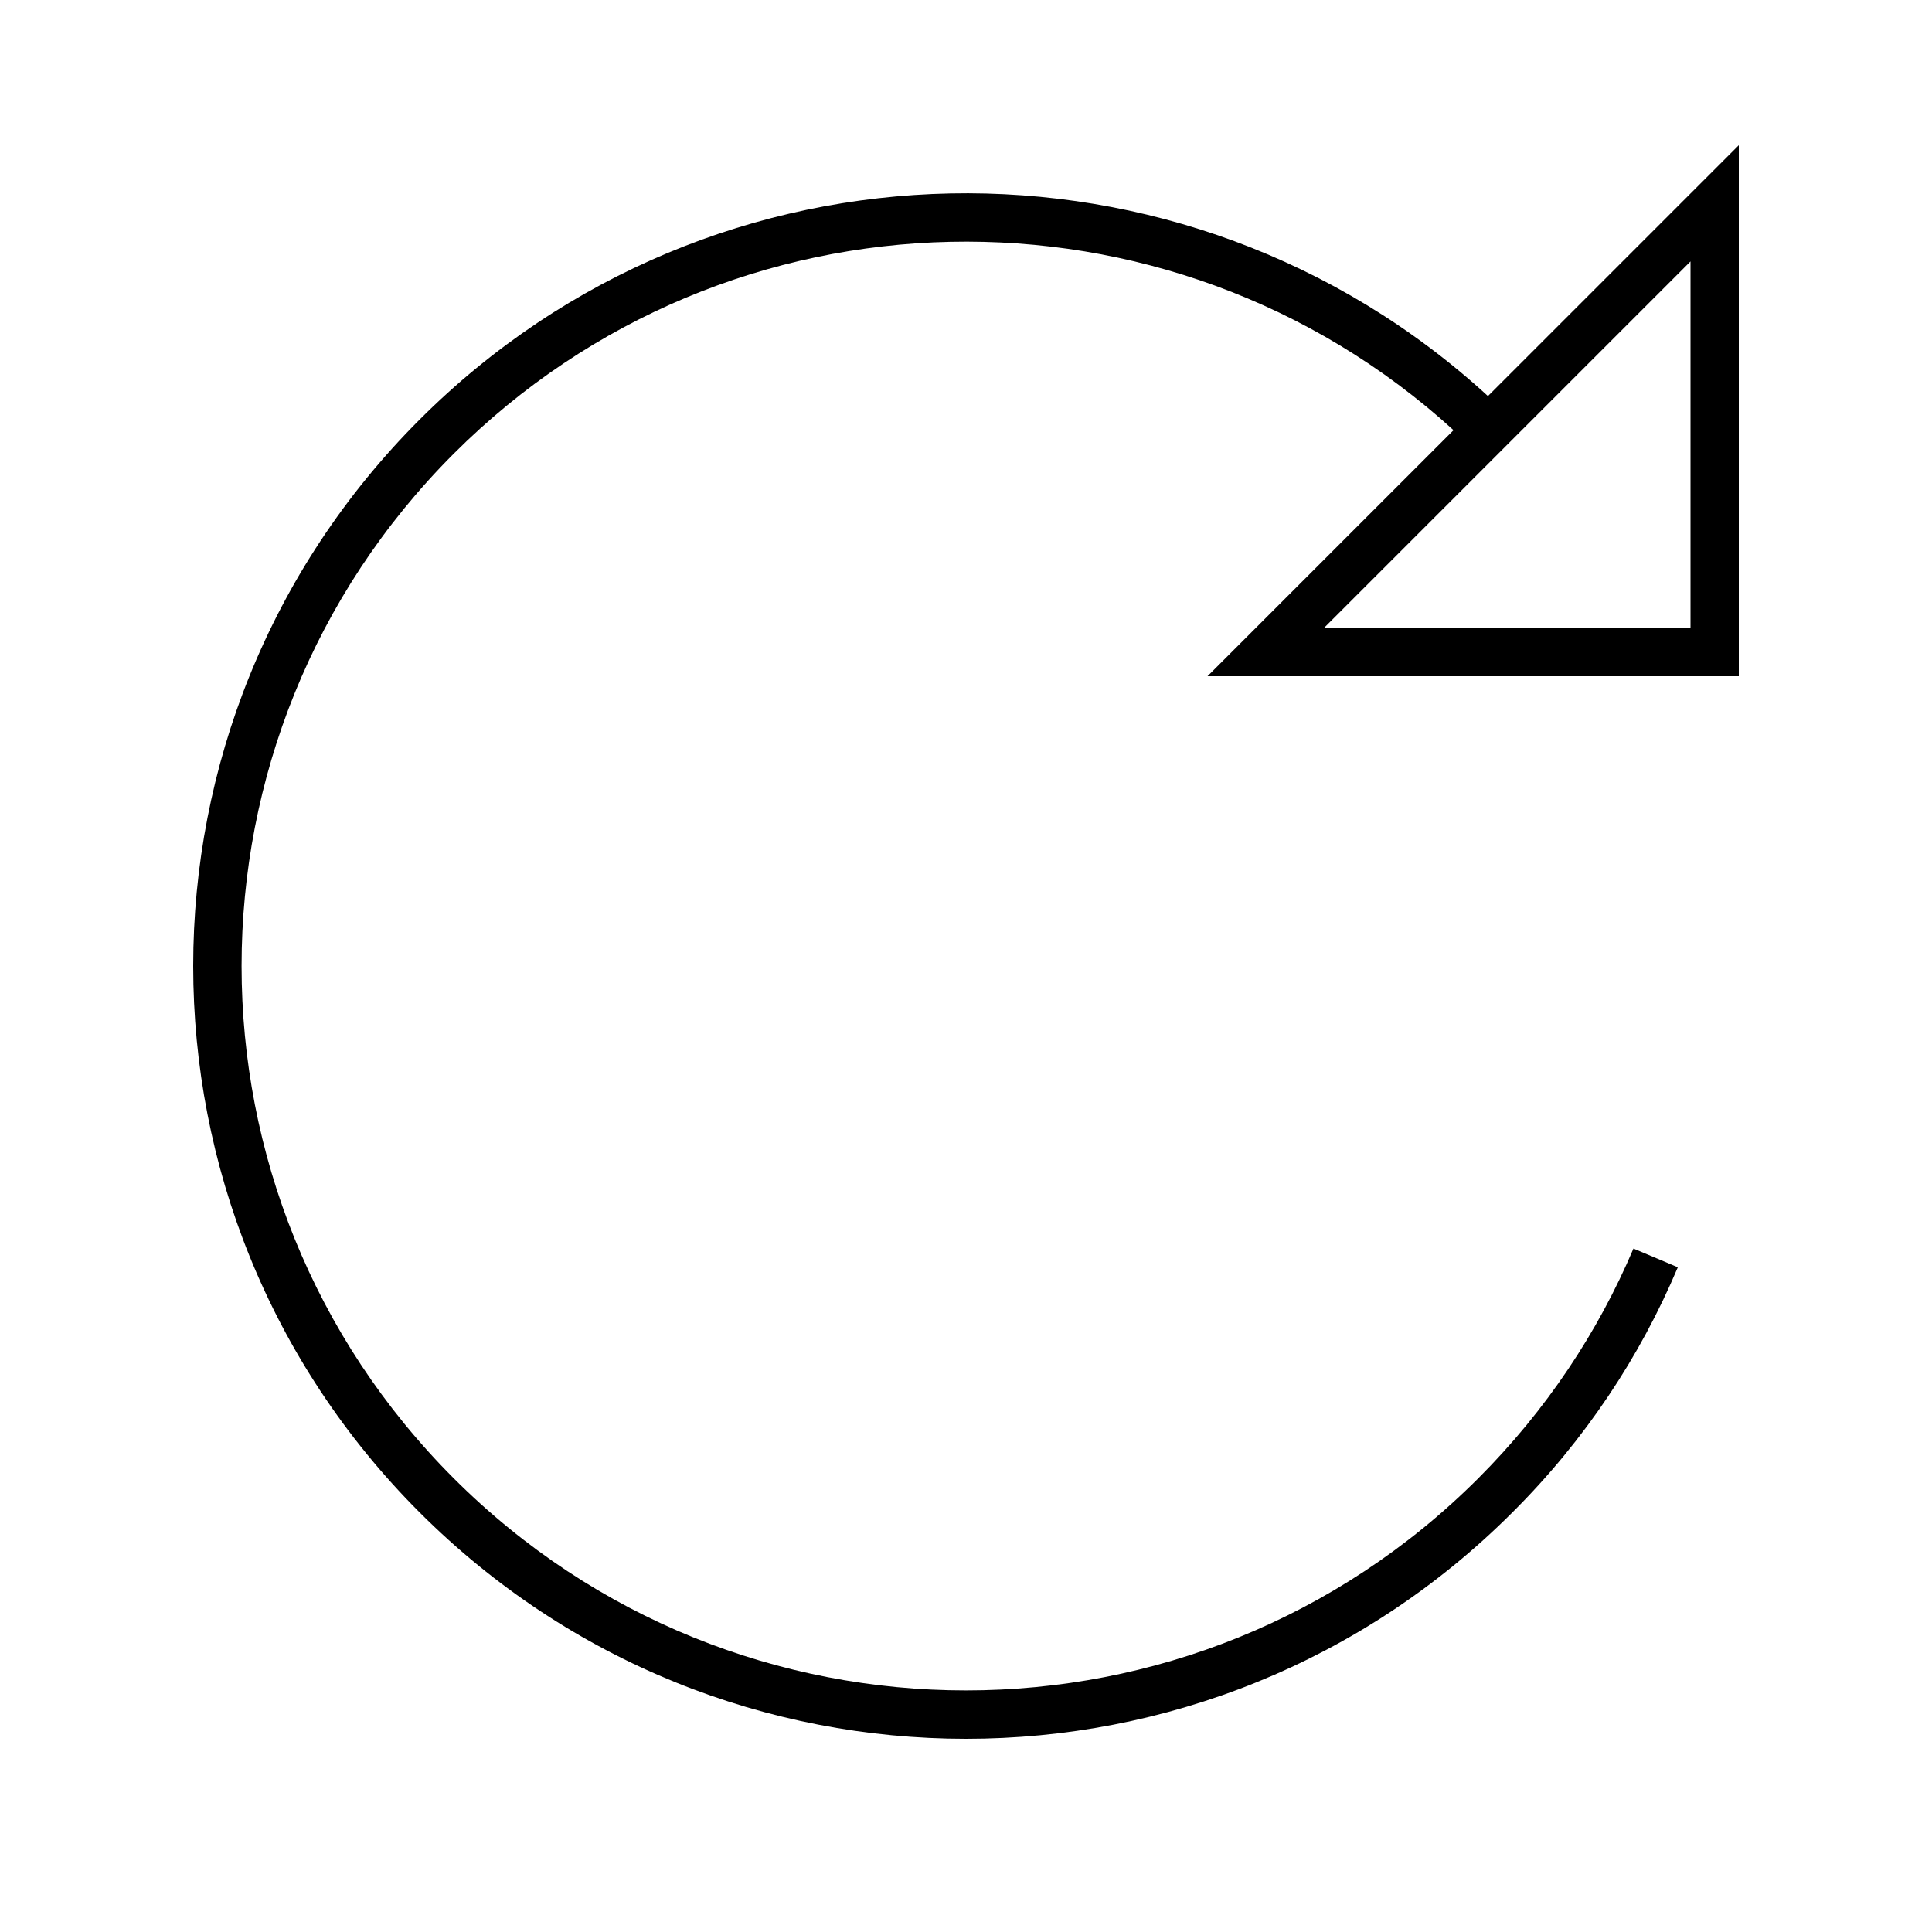 <svg xmlns="http://www.w3.org/2000/svg" viewBox="0 0 640 640"><!--! Font Awesome Pro 7.1.0 by @fontawesome - https://fontawesome.com License - https://fontawesome.com/license (Commercial License) Copyright 2025 Fonticons, Inc. --><path fill="currentColor" d="M576 48L576 224L400 224C402.4 221.6 429.6 194.4 481.5 142.5C387.3 56.7 241.3 59.3 150.3 150.3C56.6 244 56.6 396 150.3 489.7C244 583.4 396 583.4 489.7 489.7C512.3 467.1 529.4 441.2 541.1 413.6L555.8 419.8C543.3 449.4 525.1 477 501 501C401 601 239 601 139 501C39 401 39 239 139 139C236.3 41.7 392.4 39.1 492.9 131.2C546.2 77.9 573.9 50.2 576.1 48zM560 86.6L438.6 208L560 208L560 86.6z"/></svg>